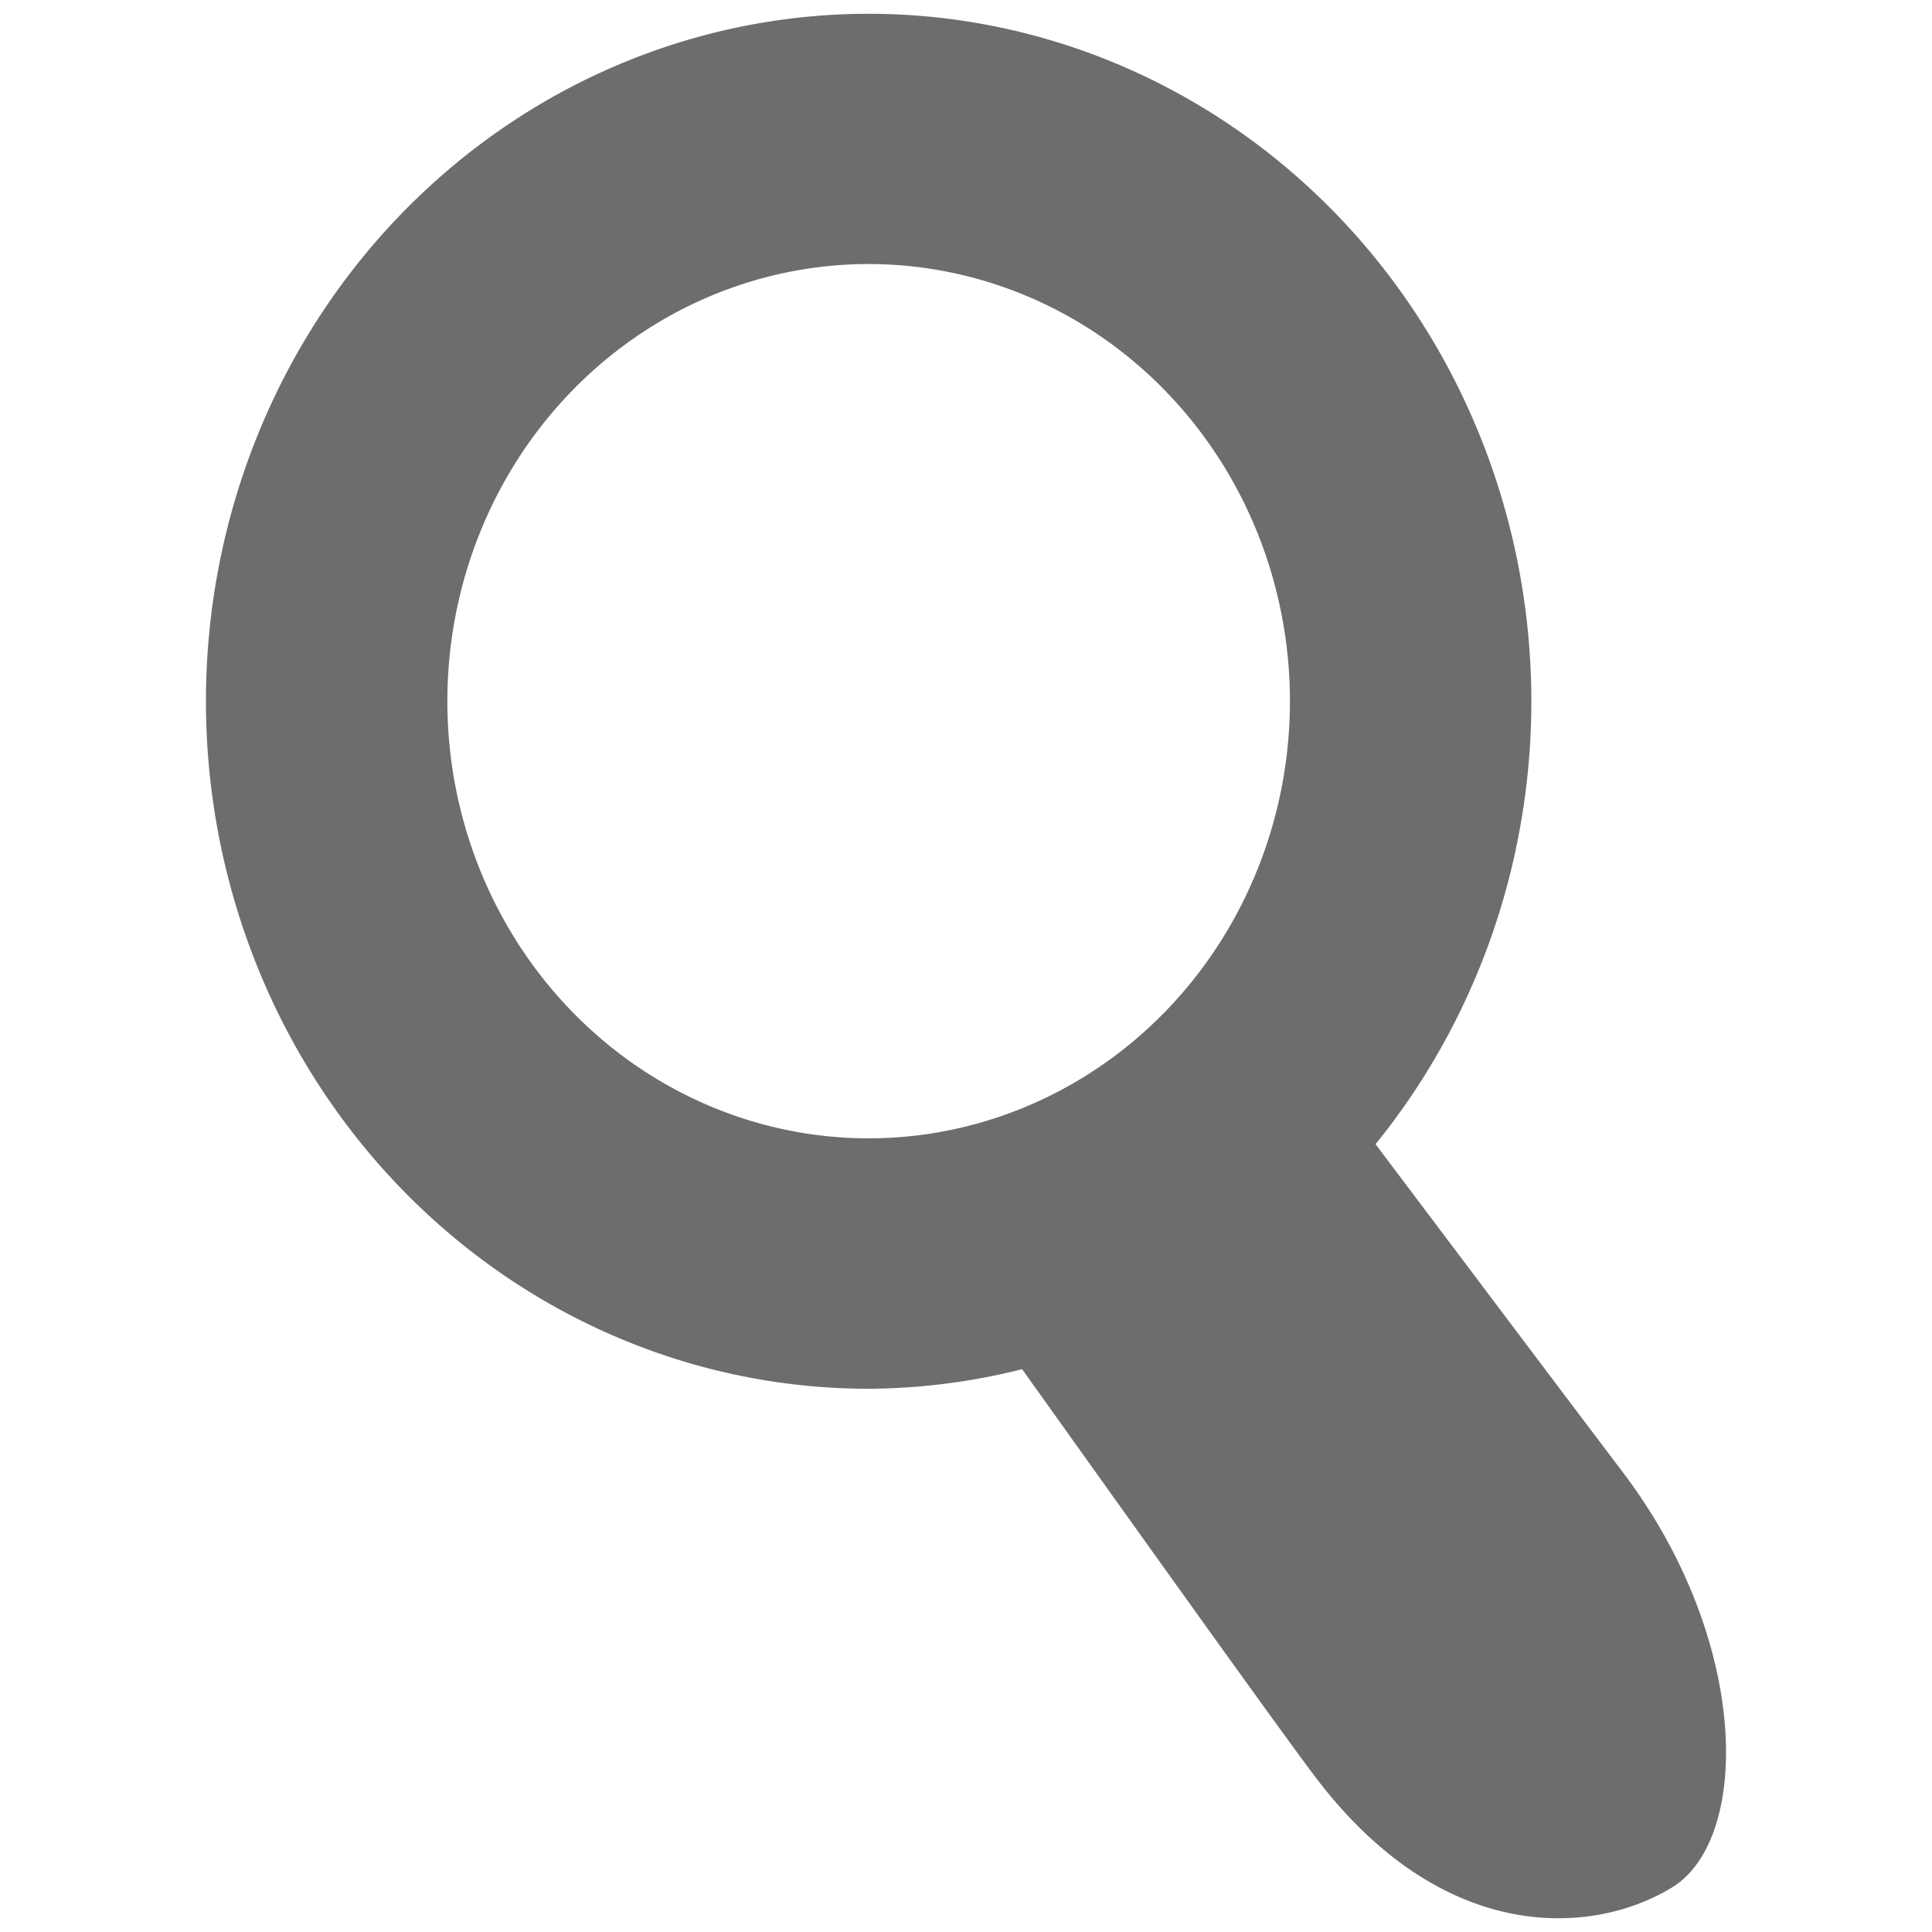 <svg height="45" viewBox="0 0 45 45" width="45" xmlns="http://www.w3.org/2000/svg"><path d="m20.23.321a15.437 16.014 0 0 0 -15.433 16.011 15.437 16.014 0 0 0  15.433 16.015 15.437 16.014 0 0 0  3.577-.456c2.004 2.806 5.92 8.298 6.835 9.505 2.976 3.926 6.463 3.691 8.302 2.567 1.839-1.125 1.829-5.748-1.147-9.674-1.078-1.422-3.741-4.961-5.758-7.639a15.437 16.014 0 0 0 3.629-10.318 15.437 16.014 0 0 0 -15.437-16.011zm.005 5.829a9.815 10.182 0 0 1 9.81 10.182 9.815 10.182 0 0 1 -9.81 10.182 9.815 10.182 0 0 1 -9.815-10.182 9.815 10.182 0 0 1  9.815-10.182z" fill="#6d6d6c"/></svg>
